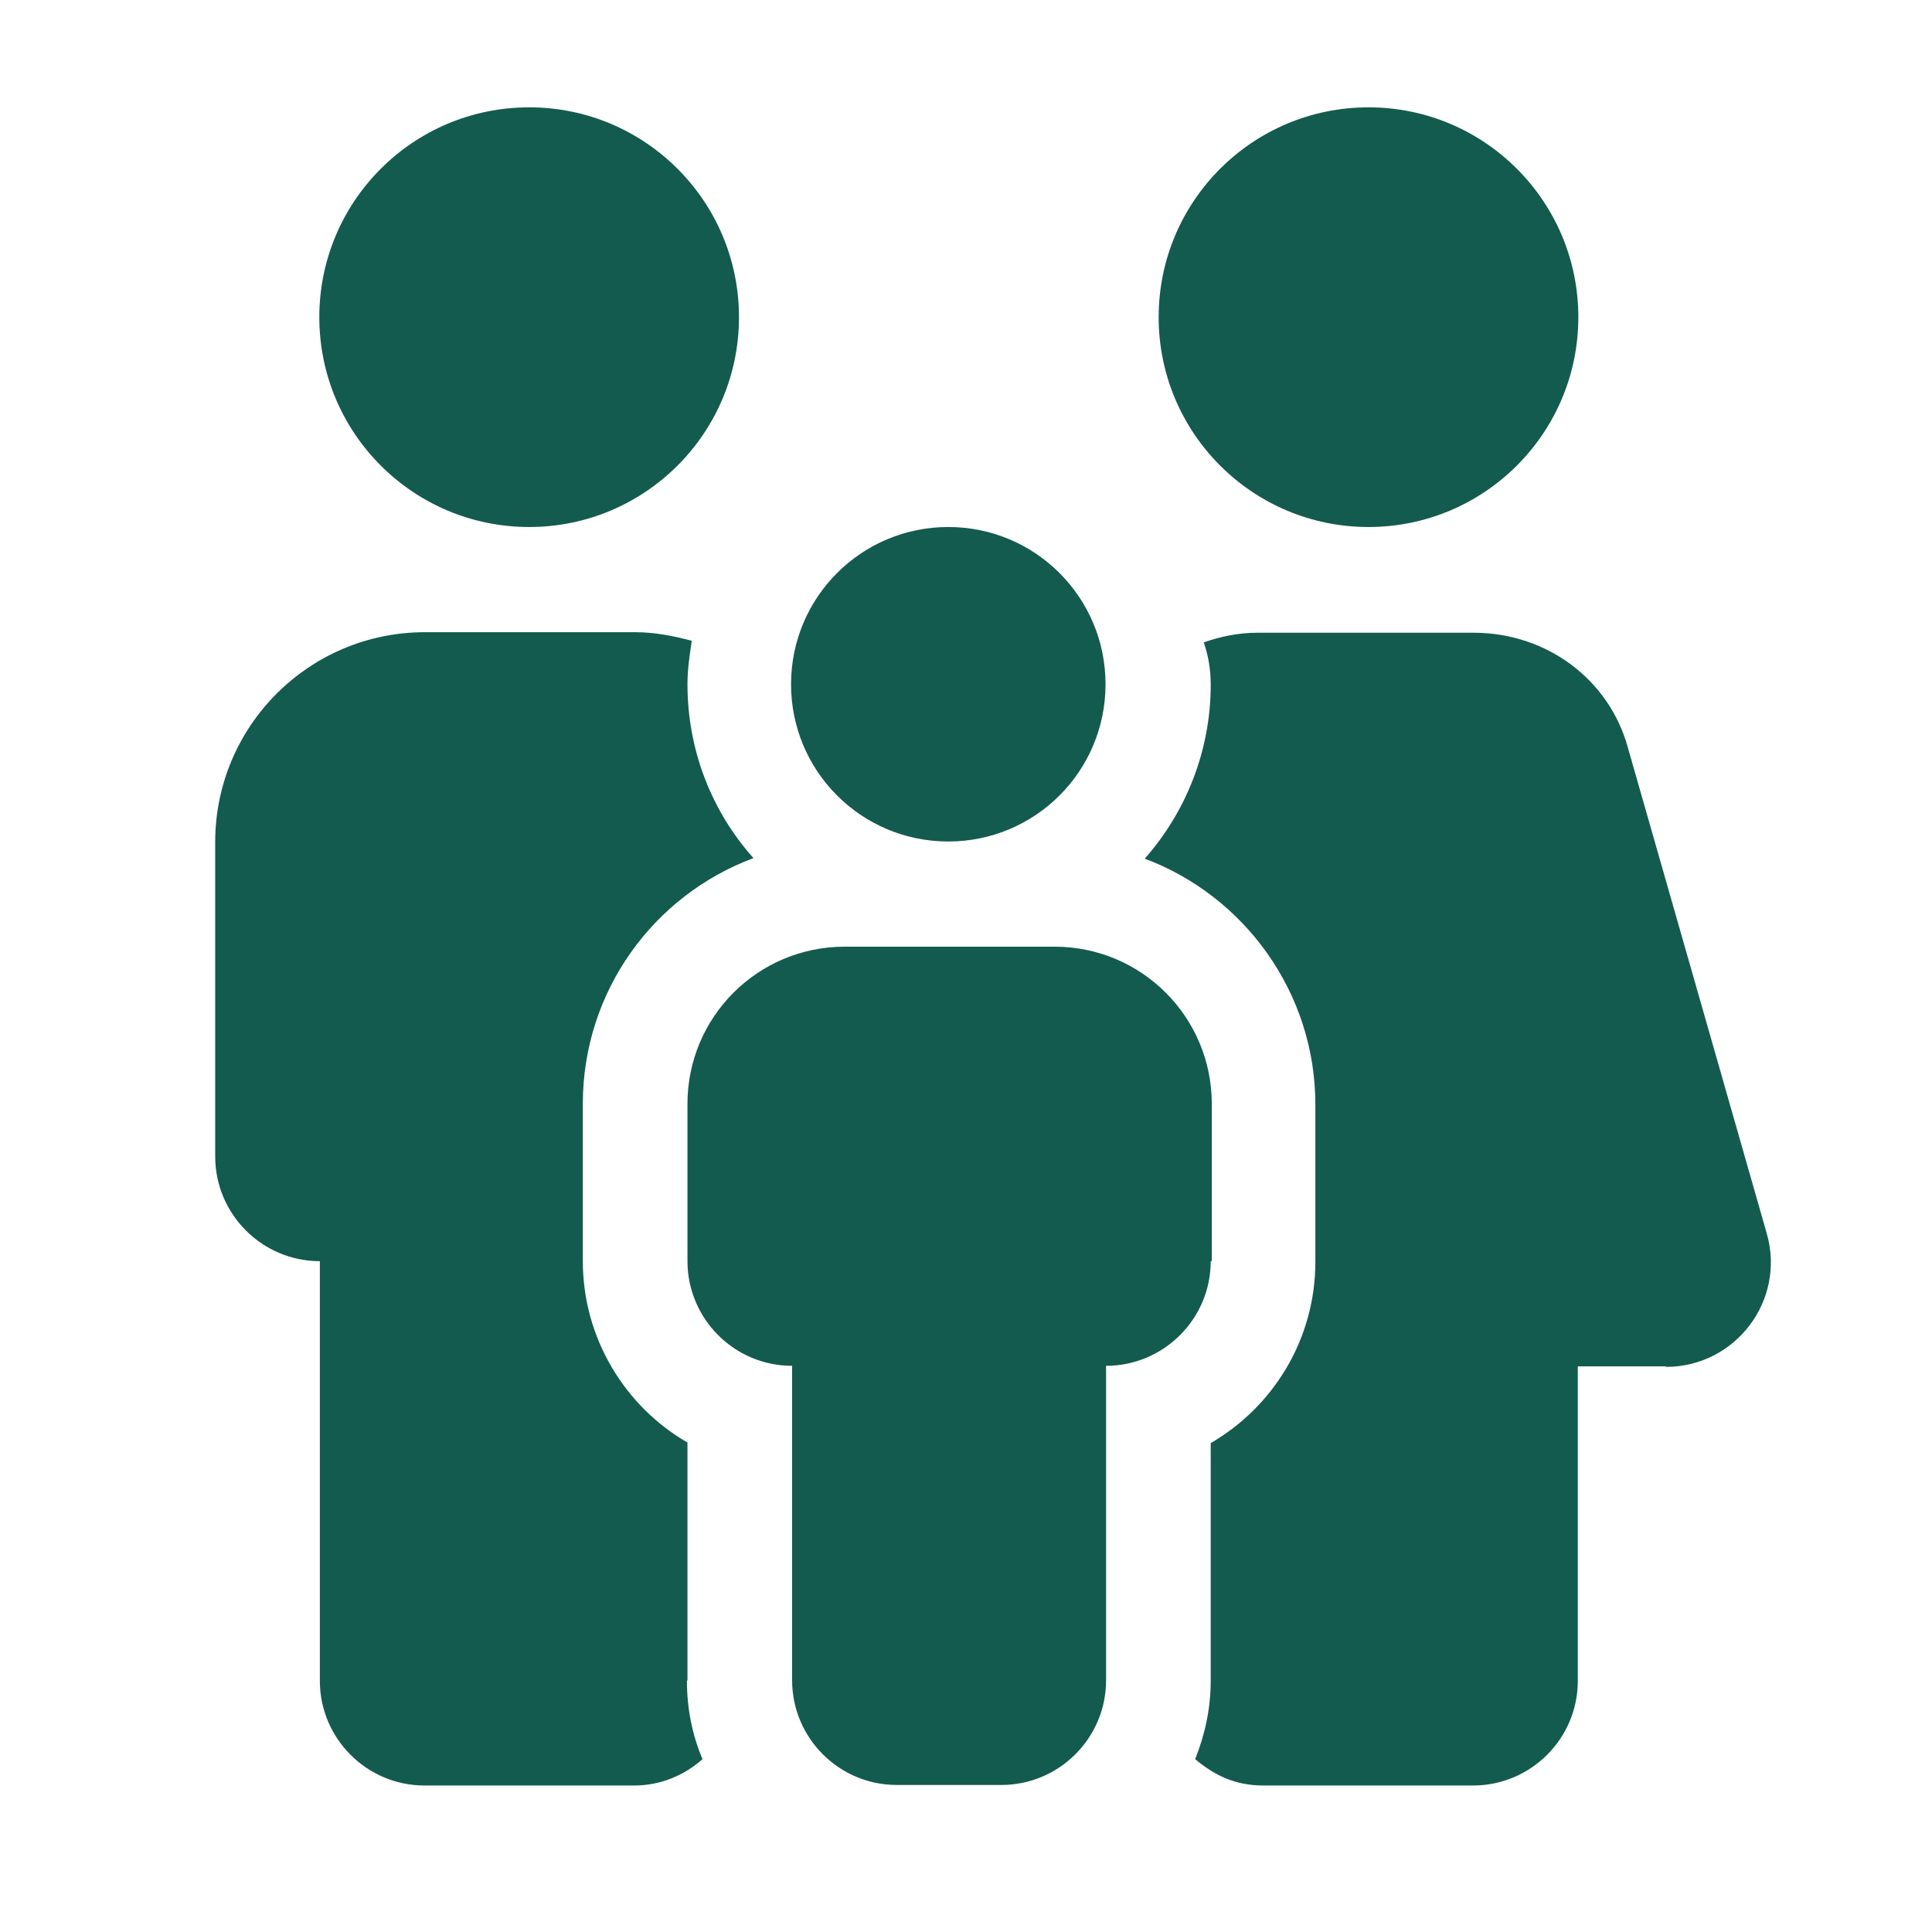 <?xml version="1.0" encoding="UTF-8"?><svg id="children" xmlns="http://www.w3.org/2000/svg" viewBox="0 0 36 36"><defs><style>.cls-1{fill:#135b4e;}</style></defs><path class="cls-1" d="m12.8,31.32c0,.52.1,1.01.29,1.46-.34.3-.78.49-1.27.49h-3.91c-1.08,0-1.95-.88-1.95-1.95v-7.82c-1.08,0-1.95-.88-1.95-1.95v-5.86c0-2.16,1.75-3.91,3.91-3.91h3.91c.37,0,.72.07,1.06.16-.04.27-.08.53-.08.81,0,1.24.46,2.38,1.23,3.24-1.86.69-3.18,2.48-3.18,4.58v2.93c0,1.44.79,2.71,1.95,3.38v4.43ZM5.95,5.91c0-2.16,1.75-3.91,3.91-3.91s3.91,1.75,3.91,3.91-1.75,3.91-3.91,3.91-3.91-1.75-3.91-3.91Zm16.61,17.59c0,1.08-.88,1.95-1.95,1.95v5.86c0,1.08-.88,1.95-1.95,1.95h-1.95c-1.08,0-1.95-.88-1.95-1.95v-5.86c-1.08,0-1.95-.88-1.95-1.95v-2.93c0-1.62,1.31-2.93,2.93-2.93h3.91c1.62,0,2.93,1.31,2.93,2.93v2.93Zm-7.82-10.75c0-1.62,1.31-2.93,2.93-2.93s2.93,1.31,2.93,2.93-1.31,2.93-2.93,2.93-2.93-1.31-2.93-2.93Zm16.3,12.71h-1.64v5.86c0,1.08-.88,1.95-1.95,1.95h-3.91c-.54,0-.92-.2-1.27-.49.18-.45.29-.94.29-1.46v-4.43c1.17-.68,1.95-1.94,1.95-3.38v-2.93c0-2.09-1.33-3.89-3.18-4.58.76-.86,1.23-2,1.23-3.24,0-.27-.04-.53-.13-.79.31-.11.65-.18,1-.18h4.03c1.36,0,2.52.87,2.87,2.13l2.59,9.06c.36,1.25-.58,2.49-1.88,2.49ZM21.59,5.91c0-2.16,1.75-3.91,3.91-3.91s3.91,1.75,3.91,3.91-1.75,3.91-3.91,3.91-3.91-1.75-3.91-3.91Z"/></svg>